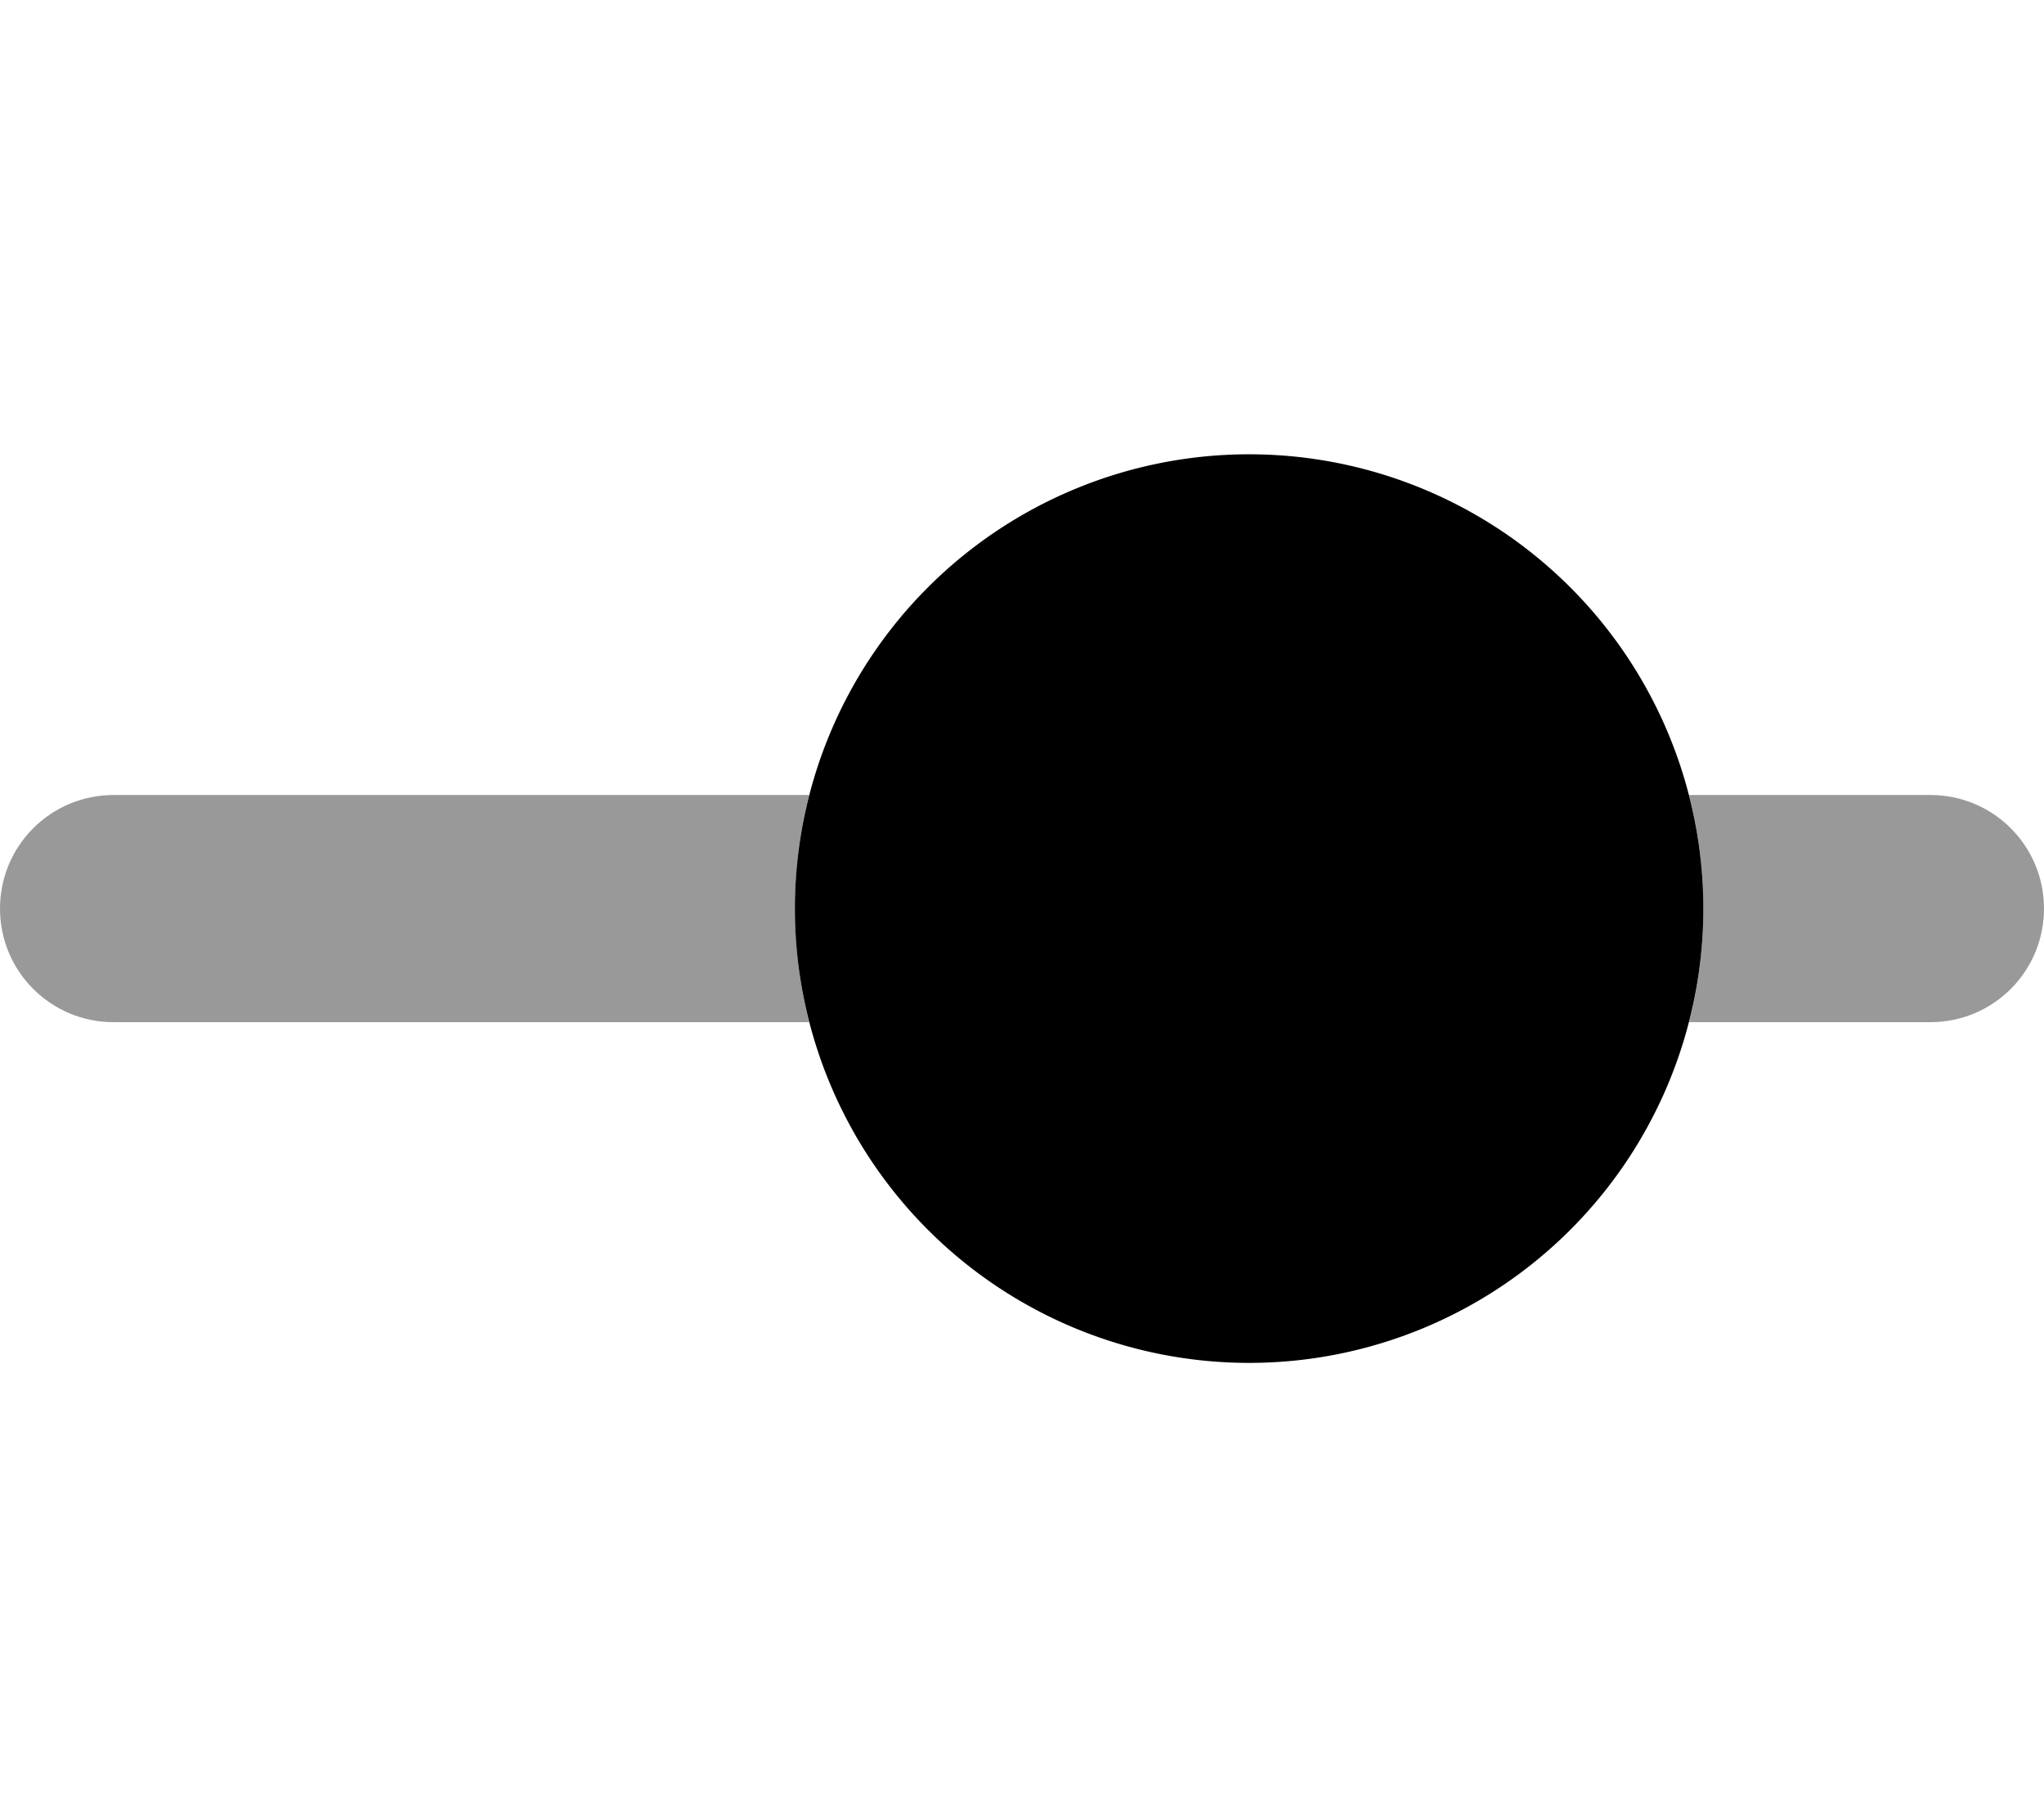 <svg xmlns="http://www.w3.org/2000/svg" viewBox="0 0 576 512"><!--! Font Awesome Pro 7.0.0 by @fontawesome - https://fontawesome.com License - https://fontawesome.com/license (Commercial License) Copyright 2025 Fonticons, Inc. --><path opacity=".4" fill="currentColor" d="M0 256c0-17.7 14.3-32 32-32l196 0c-2.6 10.2-4 21-4 32s1.4 21.8 4 32L32 288c-17.7 0-32-14.3-32-32zm476-32l68 0c17.7 0 32 14.3 32 32s-14.3 32-32 32l-68 0c2.6-10.2 4-21 4-32s-1.4-21.8-4-32z"/><path fill="currentColor" d="M224 256a128 128 0 1 1 256 0 128 128 0 1 1 -256 0z"/></svg>
